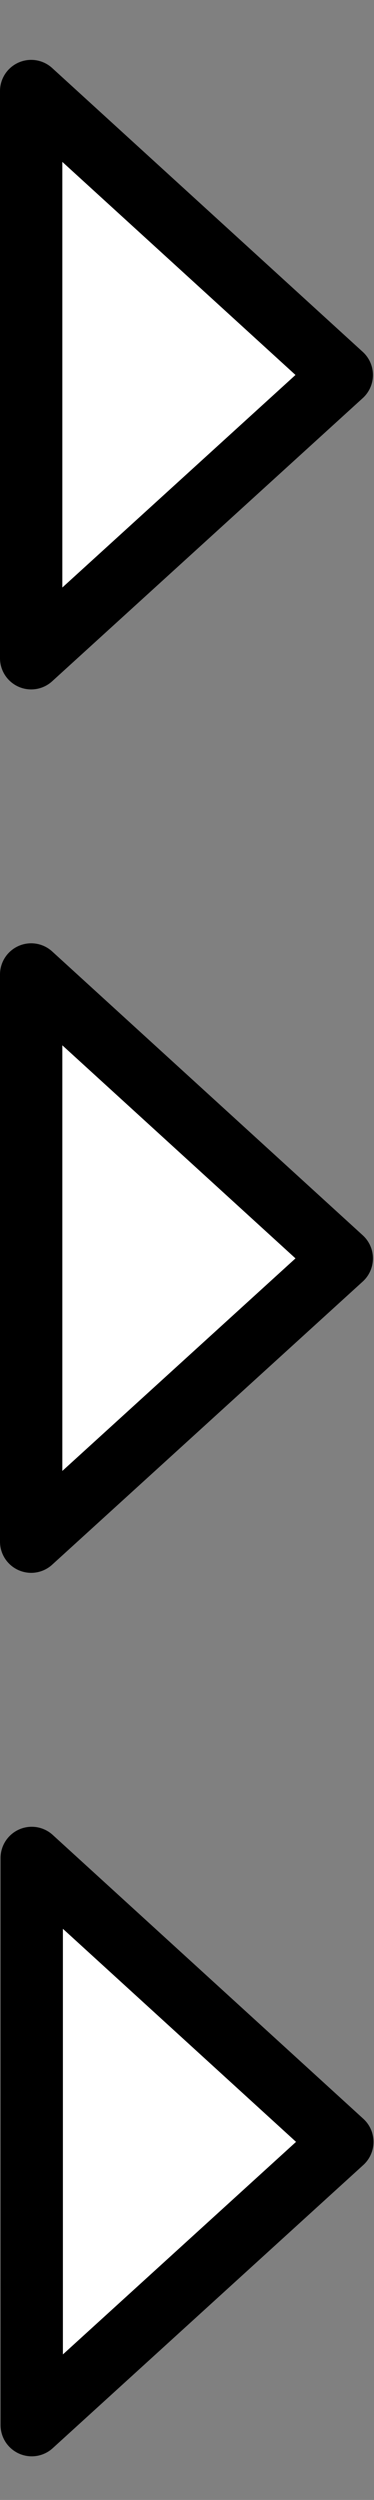 <svg xmlns="http://www.w3.org/2000/svg" width="6" height="40" viewBox="0 0 6 40" version="1.1" id="svg1"><rect x="0" y="0" width="6" height="40" fill="#808080" stroke="none"/><defs id="defs1" /><g id="layer1"><path style="fill:white;fill-opacity:1;stroke:black;stroke-width:1;stroke-linecap:round;stroke-linejoin:round;stroke-dasharray:none" d="M 0.5,1.458 V 10.531 L 5.483,6 Z" id="path1" /><path style="fill:white;fill-opacity:1;stroke:black;stroke-width:1;stroke-linecap:round;stroke-linejoin:round;stroke-dasharray:none" d="m 0.5,15.593 v 9.073 l 4.983,-4.531 z" id="path1-4" /><path style="fill:white;fill-opacity:1;stroke:black;stroke-width:1;stroke-linecap:round;stroke-linejoin:round;stroke-dasharray:none" d="m 0.509,29.729 v 9.073 l 4.983,-4.531 z" id="path1-8" /></g></svg>